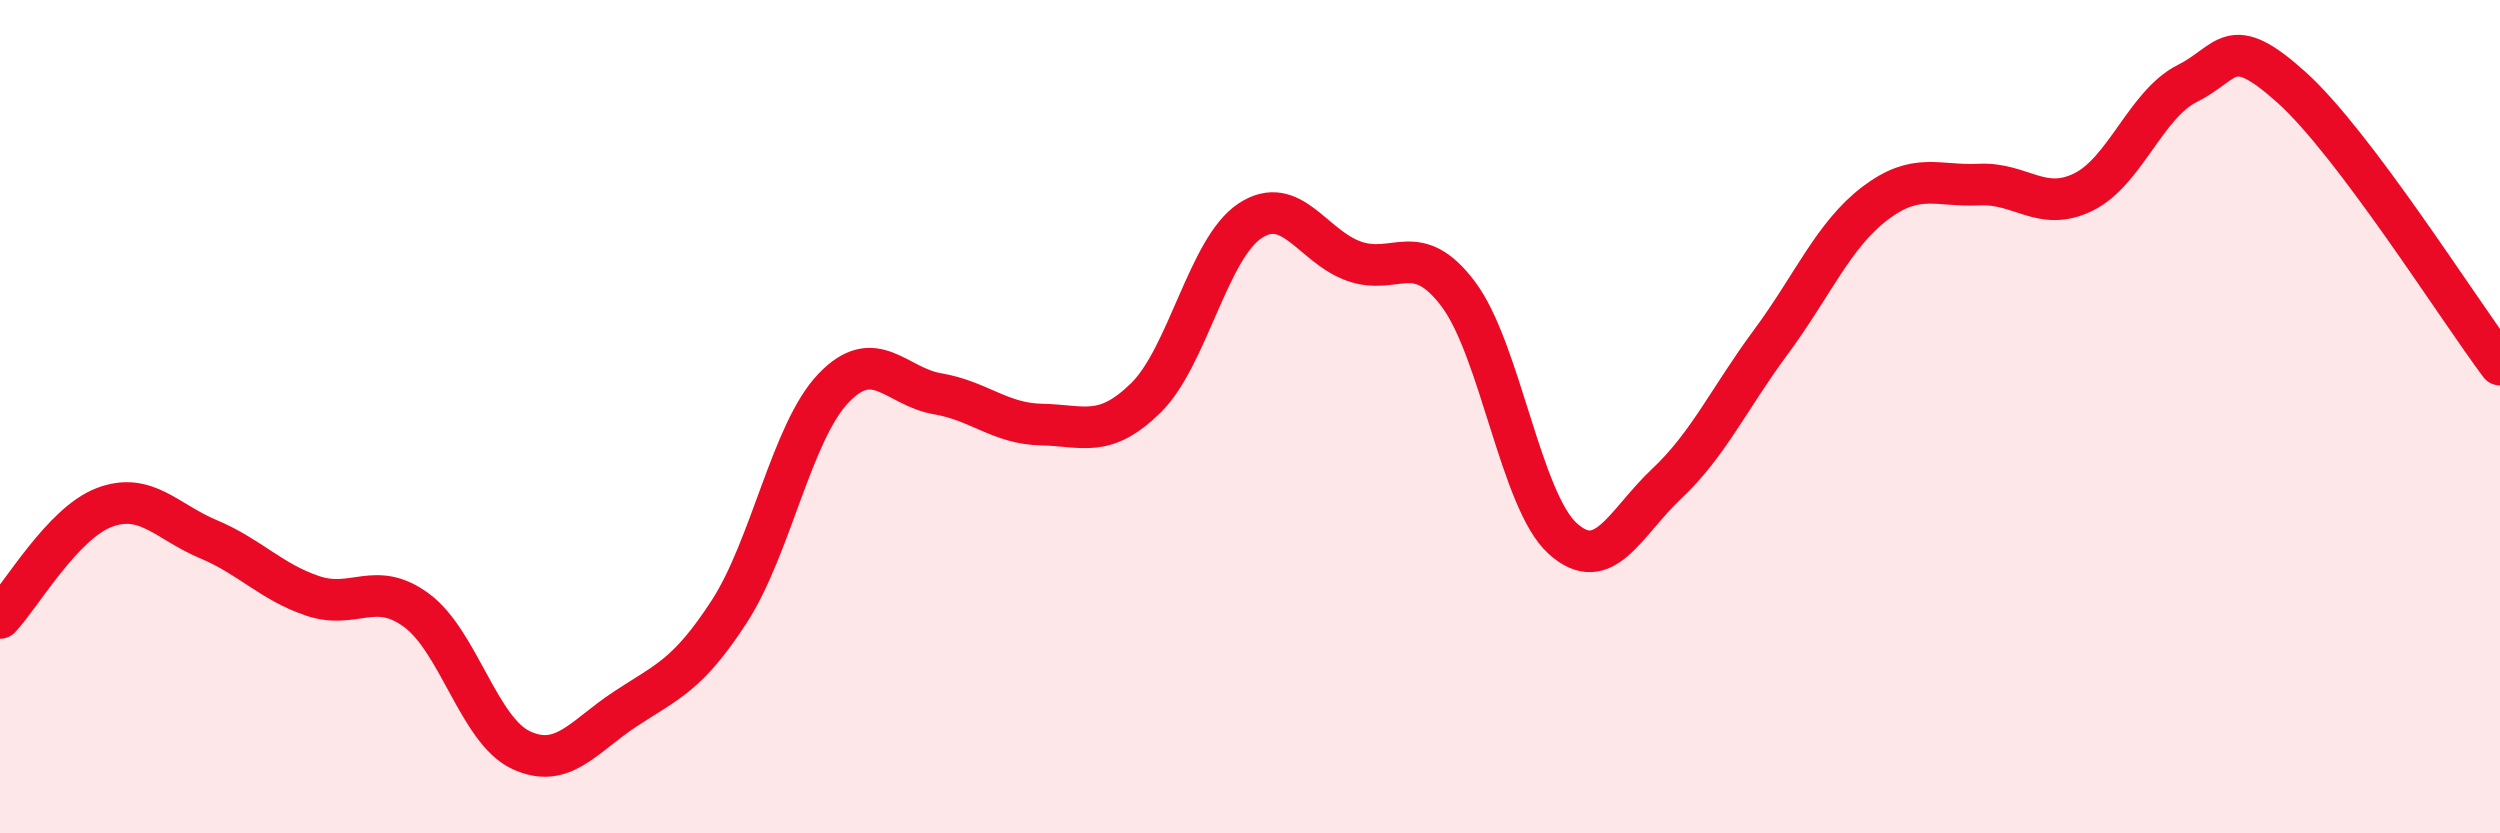 
    <svg width="60" height="20" viewBox="0 0 60 20" xmlns="http://www.w3.org/2000/svg">
      <path
        d="M 0,14.83 C 0.5,14.3 1.5,12.56 2.5,12.18 C 3.5,11.8 4,12.52 5,12.94 C 6,13.36 6.5,13.96 7.5,14.3 C 8.5,14.64 9,13.91 10,14.65 C 11,15.39 11.5,17.53 12.5,18 C 13.5,18.47 14,17.68 15,17.02 C 16,16.36 16.5,16.22 17.5,14.68 C 18.5,13.14 19,10.37 20,9.32 C 21,8.27 21.5,9.28 22.5,9.45 C 23.5,9.62 24,10.17 25,10.19 C 26,10.21 26.5,10.53 27.5,9.55 C 28.5,8.57 29,5.96 30,5.3 C 31,4.64 31.5,5.92 32.5,6.27 C 33.5,6.62 34,5.73 35,7.06 C 36,8.39 36.5,12.01 37.5,12.92 C 38.5,13.83 39,12.55 40,11.61 C 41,10.67 41.5,9.56 42.5,8.21 C 43.5,6.86 44,5.64 45,4.88 C 46,4.12 46.5,4.48 47.5,4.43 C 48.5,4.38 49,5.1 50,4.61 C 51,4.12 51.5,2.5 52.5,2 C 53.5,1.5 53.5,0.75 55,2.1 C 56.5,3.45 59,7.42 60,8.75L60 20L0 20Z"
        fill="#EB0A25"
        opacity="0.1"
        stroke-linecap="round"
        stroke-linejoin="round"
      />
      <path
        d="M 0,14.83 C 0.5,14.3 1.5,12.56 2.5,12.18 C 3.5,11.8 4,12.52 5,12.94 C 6,13.36 6.5,13.96 7.5,14.3 C 8.5,14.64 9,13.91 10,14.65 C 11,15.39 11.5,17.53 12.5,18 C 13.5,18.47 14,17.68 15,17.02 C 16,16.36 16.5,16.22 17.5,14.68 C 18.5,13.14 19,10.37 20,9.32 C 21,8.27 21.5,9.28 22.5,9.45 C 23.5,9.62 24,10.17 25,10.19 C 26,10.21 26.5,10.53 27.5,9.55 C 28.5,8.57 29,5.96 30,5.3 C 31,4.64 31.5,5.92 32.5,6.27 C 33.5,6.62 34,5.73 35,7.06 C 36,8.39 36.5,12.01 37.5,12.92 C 38.5,13.83 39,12.55 40,11.61 C 41,10.67 41.5,9.56 42.5,8.21 C 43.5,6.86 44,5.64 45,4.88 C 46,4.12 46.5,4.48 47.5,4.43 C 48.5,4.38 49,5.1 50,4.61 C 51,4.12 51.5,2.5 52.5,2 C 53.5,1.5 53.5,0.75 55,2.1 C 56.5,3.45 59,7.42 60,8.75"
        stroke="#EB0A25"
        stroke-width="1"
        fill="none"
        stroke-linecap="round"
        stroke-linejoin="round"
      />
    </svg>
  